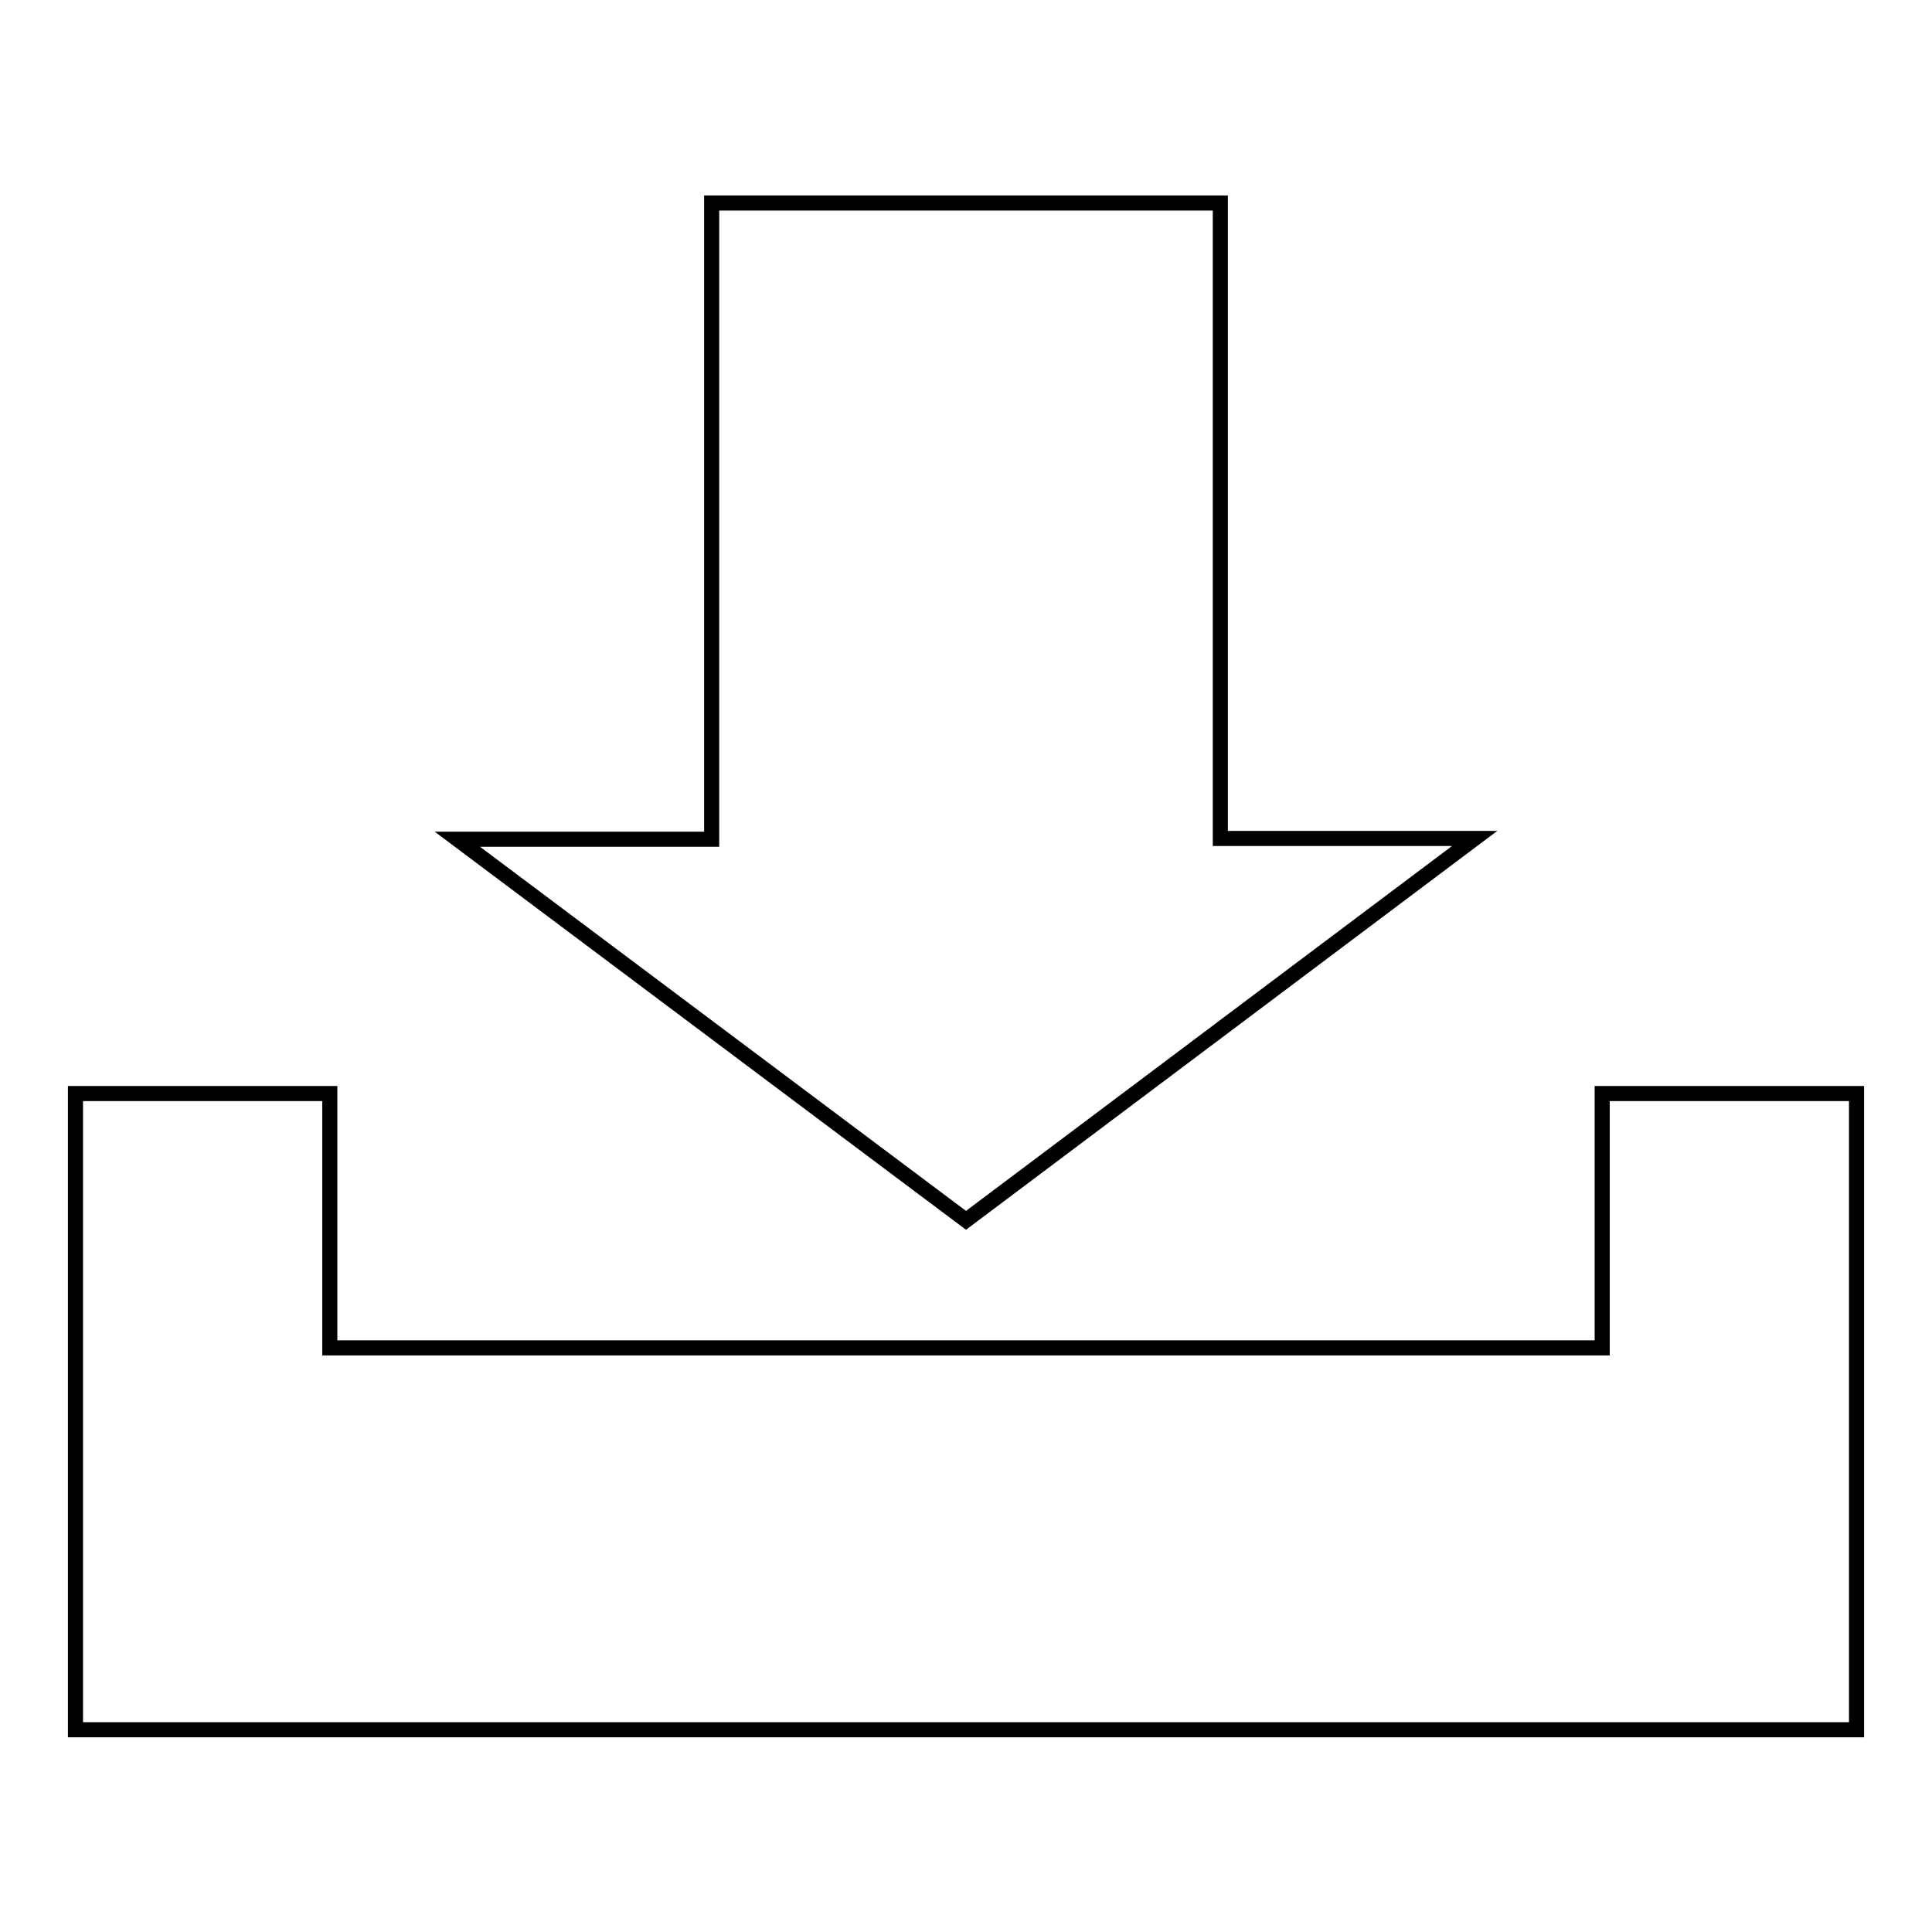 <?xml version="1.0" encoding="utf-8"?>
<!-- Svg Vector Icons : http://www.onlinewebfonts.com/icon -->
<!DOCTYPE svg PUBLIC "-//W3C//DTD SVG 1.1//EN" "http://www.w3.org/Graphics/SVG/1.1/DTD/svg11.dtd">
<svg version="1.1" xmlns="http://www.w3.org/2000/svg" xmlns:xlink="http://www.w3.org/1999/xlink" x="0px" y="0px" viewBox="0 0 256 256" enable-background="new 0 0 256 256" xml:space="preserve">
<g> <path stroke-width="2" fill-opacity="0" stroke="#000000"  d="M128,161.7l67.4-50.6h-33.7V26.9H94.3v84.3H60.6L128,161.7L128,161.7z"/> <path stroke-width="2" fill-opacity="0" stroke="#000000"  d="M212.3,144.9v33.7H43.7v-33.7H10v84.3h236v-84.3H212.3L212.3,144.9z"/></g>
</svg>